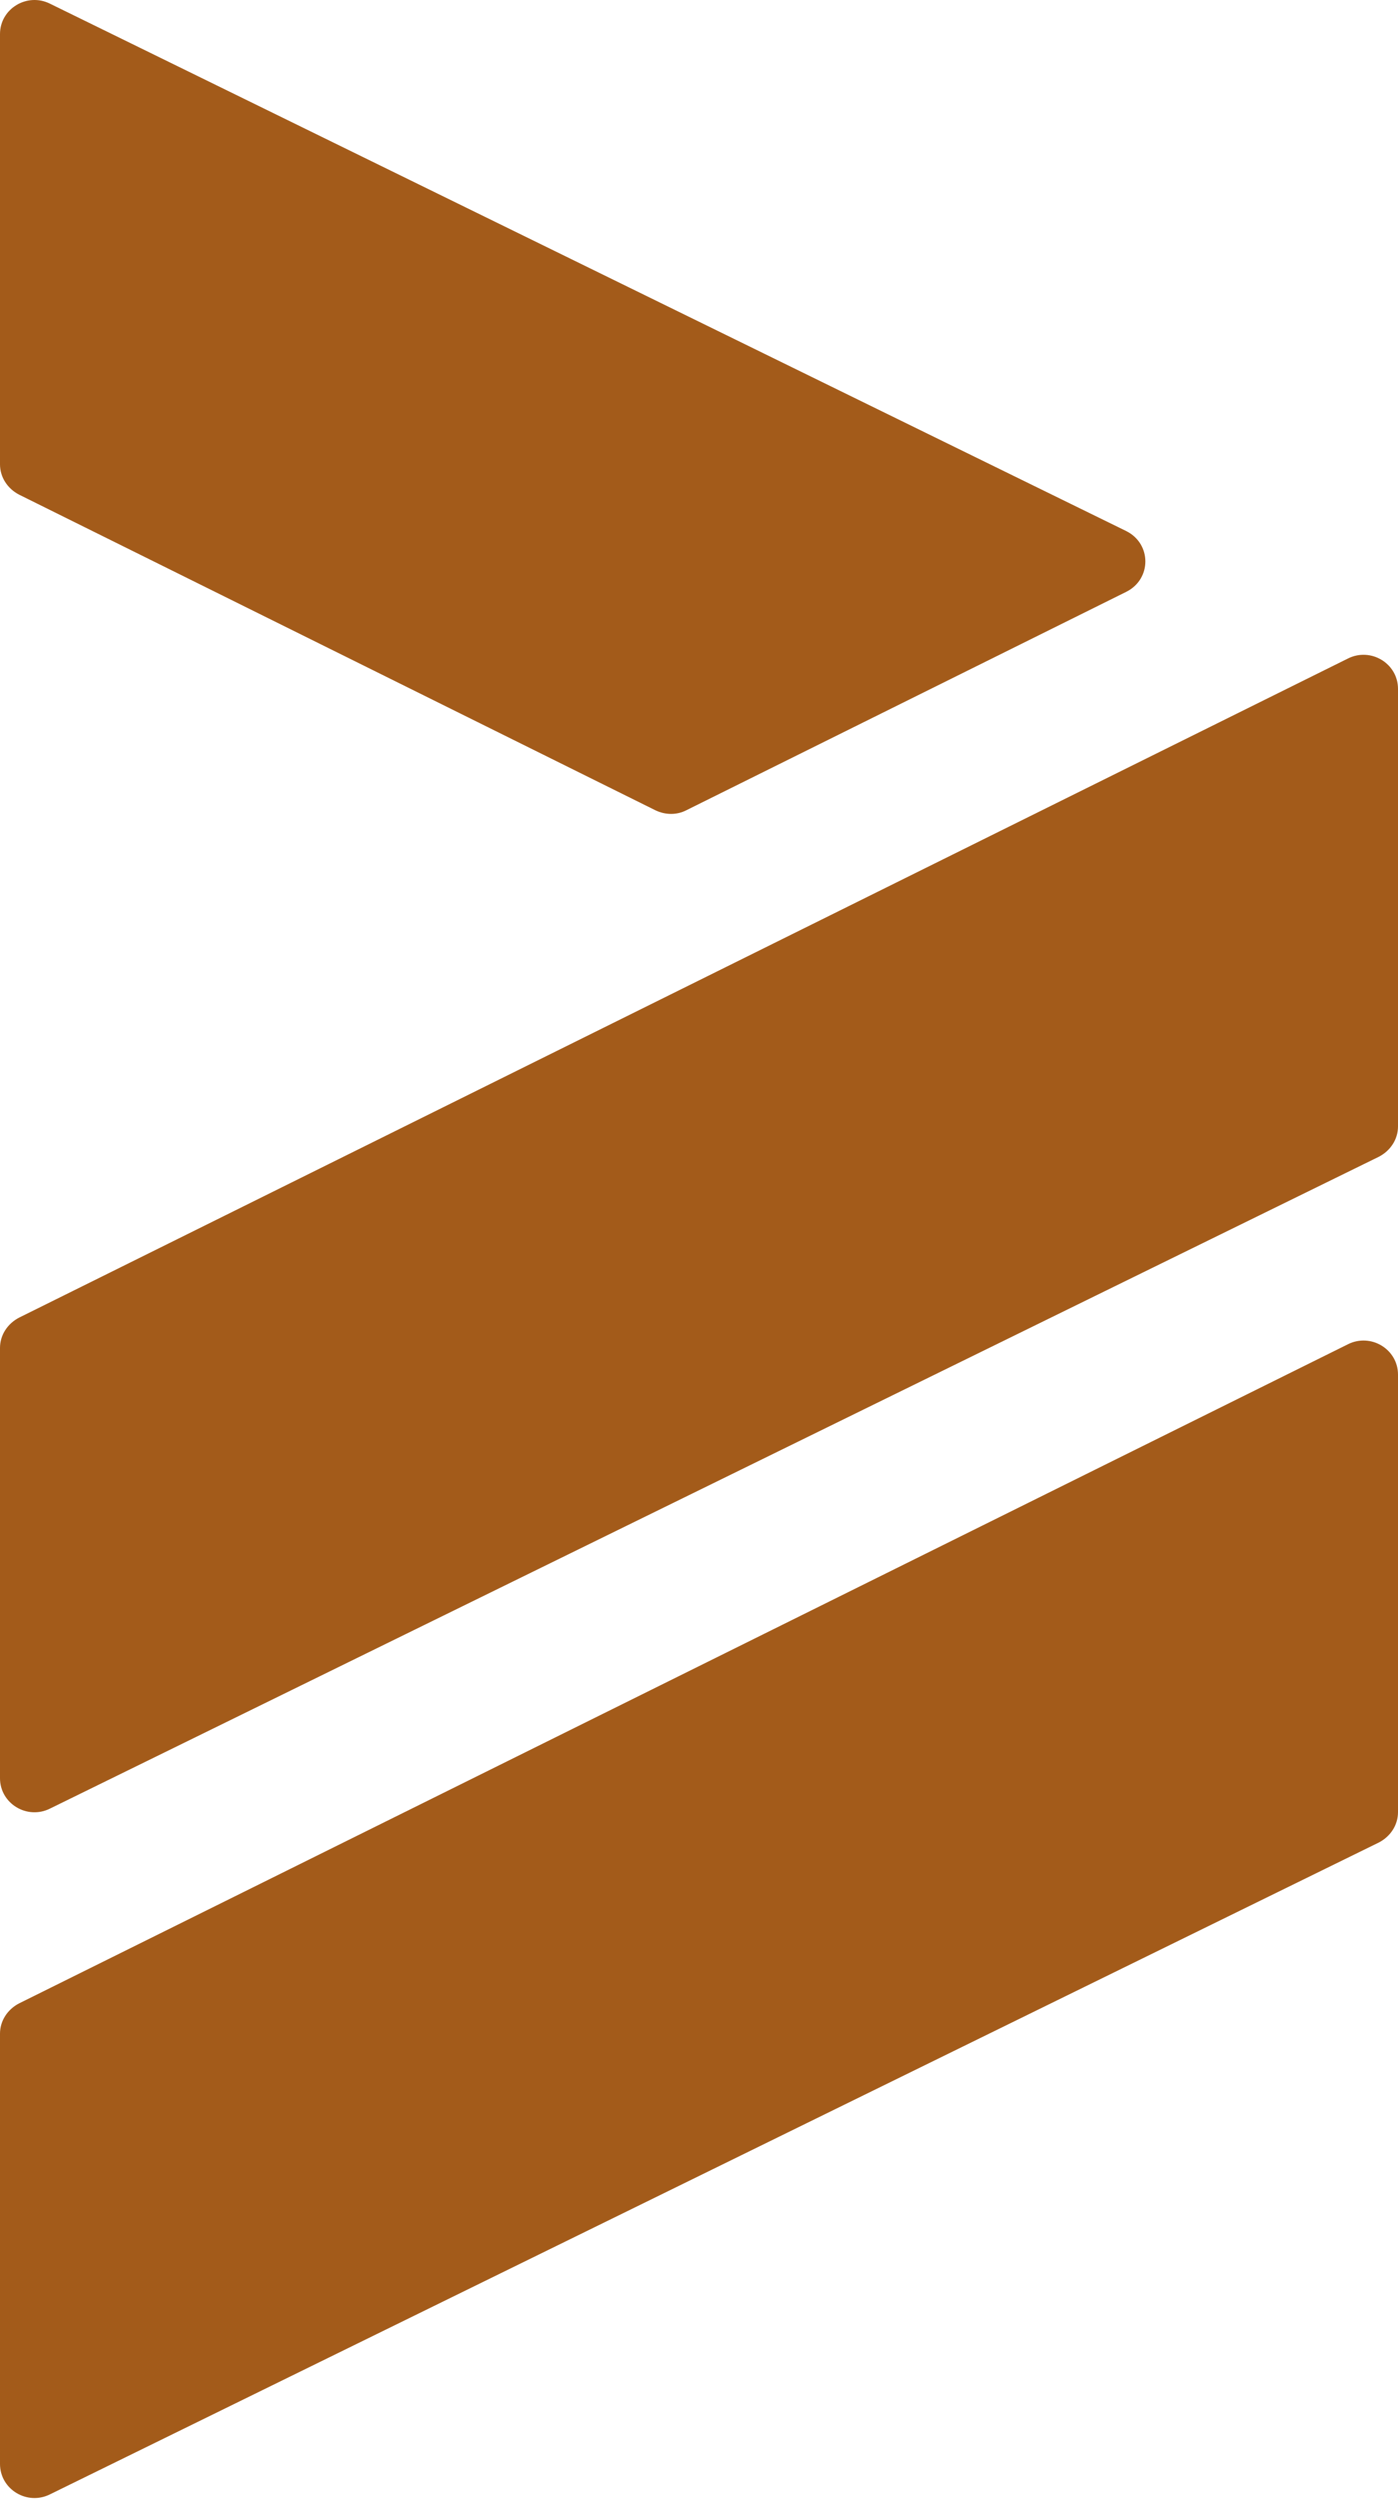 <svg width="376" height="672" viewBox="0 0 376 672" fill="none" xmlns="http://www.w3.org/2000/svg">
<path d="M376 369.332V487.103C376 490.529 374.003 493.628 370.84 495.259L13.482 670.449C7.324 673.548 0 669.144 0 662.293V546.642C0 543.216 1.997 540.117 5.16 538.486L362.518 361.339C368.676 358.24 376 362.644 376 369.495V369.332Z" fill="#A35B1A"/>
<path d="M376 185.006V302.778C376 306.203 374.003 309.303 370.84 310.934L13.482 486.123C7.324 489.223 0 484.818 0 477.967V362.316C0 358.891 1.997 355.792 5.16 354.16L362.518 177.013C368.676 173.914 376 178.318 376 185.169V185.006Z" fill="#A35B1A"/>
<path d="M302.93 142.76L13.482 1.01C7.324 -2.089 0 2.315 0 9.166V124.817C0 128.243 1.997 131.342 5.16 132.973L176.266 217.795C178.929 219.1 182.091 219.1 184.588 217.795L302.93 159.072C309.755 155.646 309.755 146.186 302.93 142.76Z" fill="#A35B1A"/>
</svg>
